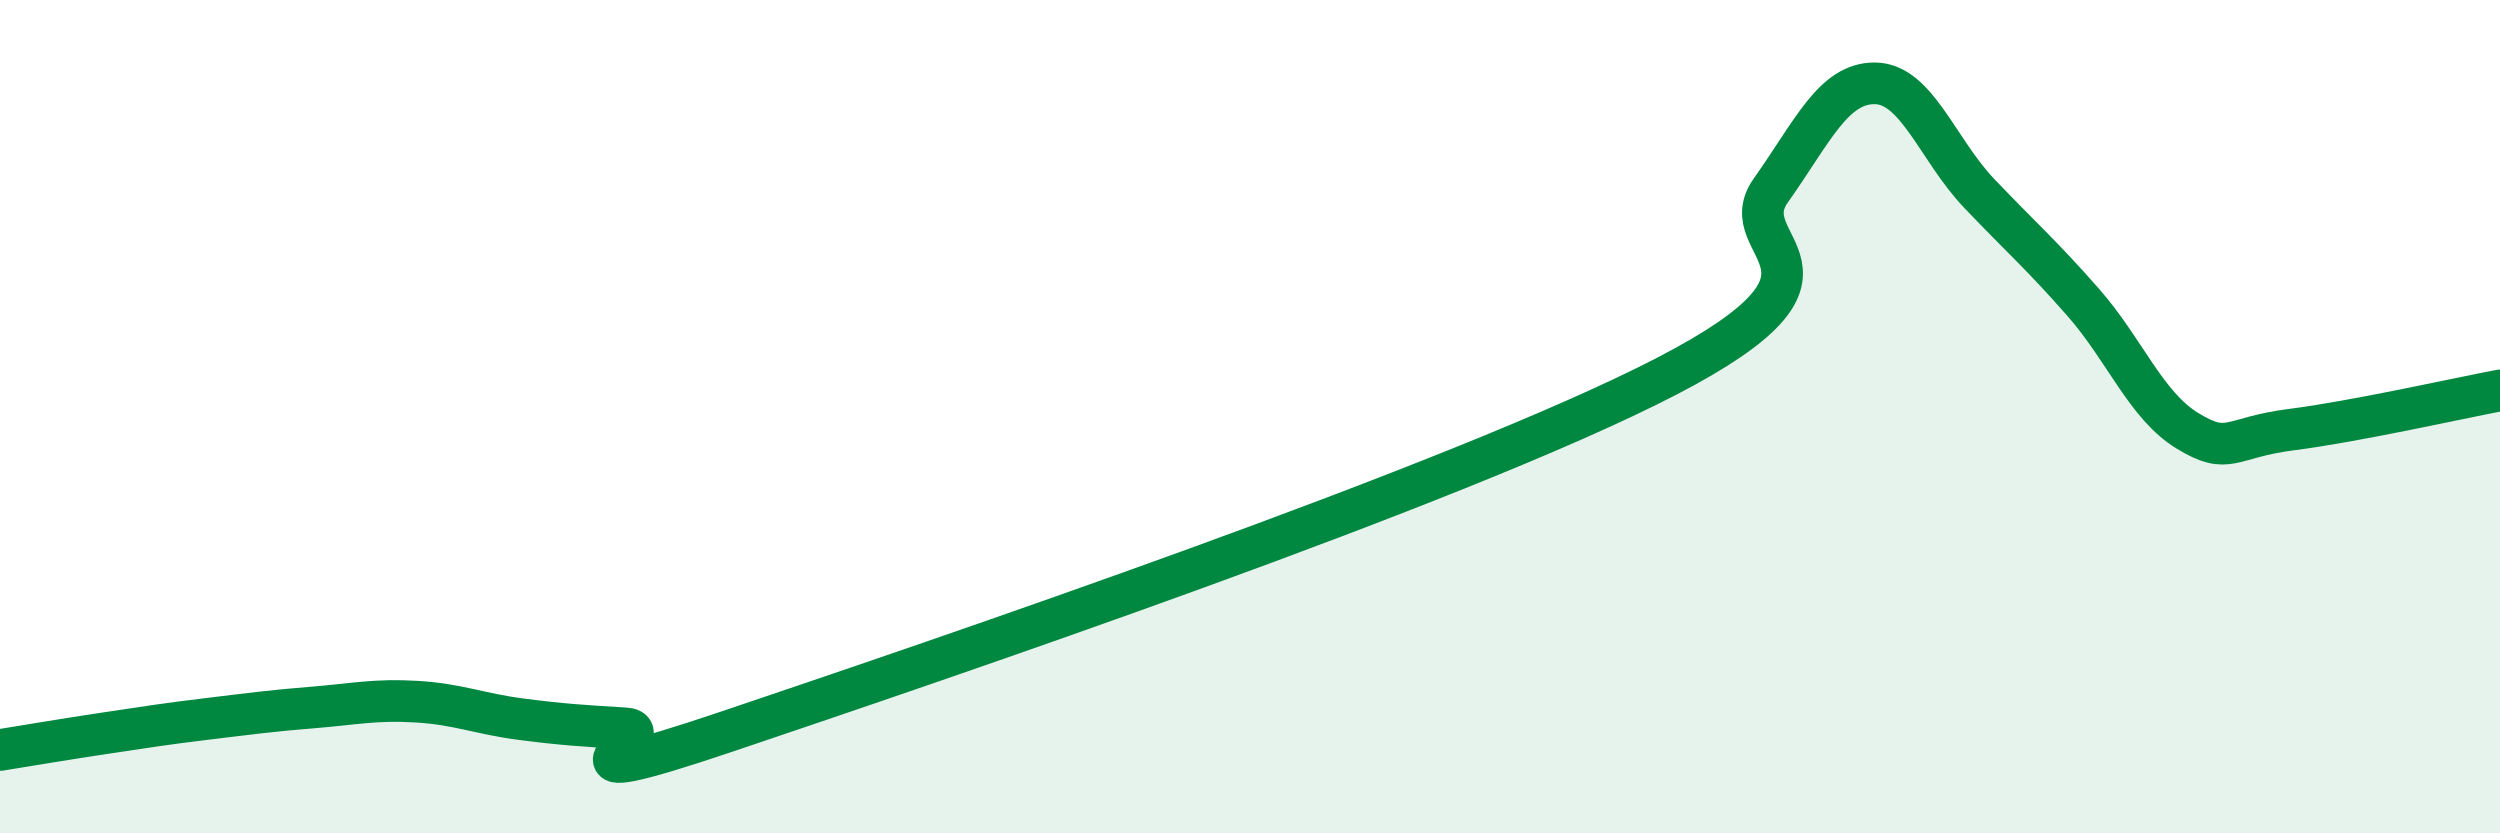 
    <svg width="60" height="20" viewBox="0 0 60 20" xmlns="http://www.w3.org/2000/svg">
      <path
        d="M 0,18 C 0.5,17.92 1.5,17.75 2.5,17.6 C 3.5,17.45 4,17.37 5,17.25 C 6,17.13 6.5,17.06 7.5,16.98 C 8.5,16.9 9,16.78 10,16.84 C 11,16.9 11.5,17.13 12.5,17.26 C 13.5,17.39 14,17.42 15,17.48 C 16,17.54 12.5,19.23 17.5,17.54 C 22.5,15.85 35,11.62 40,9.03 C 45,6.44 41.5,5.98 42.5,4.57 C 43.5,3.16 44,1.99 45,2 C 46,2.01 46.5,3.59 47.5,4.64 C 48.5,5.69 49,6.12 50,7.26 C 51,8.4 51.5,9.73 52.5,10.34 C 53.5,10.95 53.5,10.5 55,10.31 C 56.5,10.12 59,9.56 60,9.37L60 20L0 20Z"
        fill="#008740"
        opacity="0.1"
        stroke-linecap="round"
        stroke-linejoin="round"
      />
      <path
        d="M 0,18 C 0.5,17.92 1.5,17.75 2.5,17.6 C 3.5,17.45 4,17.37 5,17.25 C 6,17.13 6.5,17.06 7.5,16.98 C 8.5,16.9 9,16.78 10,16.84 C 11,16.9 11.5,17.13 12.5,17.26 C 13.5,17.39 14,17.42 15,17.48 C 16,17.54 12.5,19.23 17.5,17.54 C 22.5,15.85 35,11.62 40,9.03 C 45,6.44 41.5,5.98 42.5,4.57 C 43.5,3.16 44,1.99 45,2 C 46,2.01 46.5,3.59 47.5,4.64 C 48.5,5.69 49,6.12 50,7.26 C 51,8.4 51.5,9.73 52.5,10.34 C 53.5,10.95 53.5,10.5 55,10.31 C 56.5,10.12 59,9.56 60,9.37"
        stroke="#008740"
        stroke-width="1"
        fill="none"
        stroke-linecap="round"
        stroke-linejoin="round"
      />
    </svg>
  